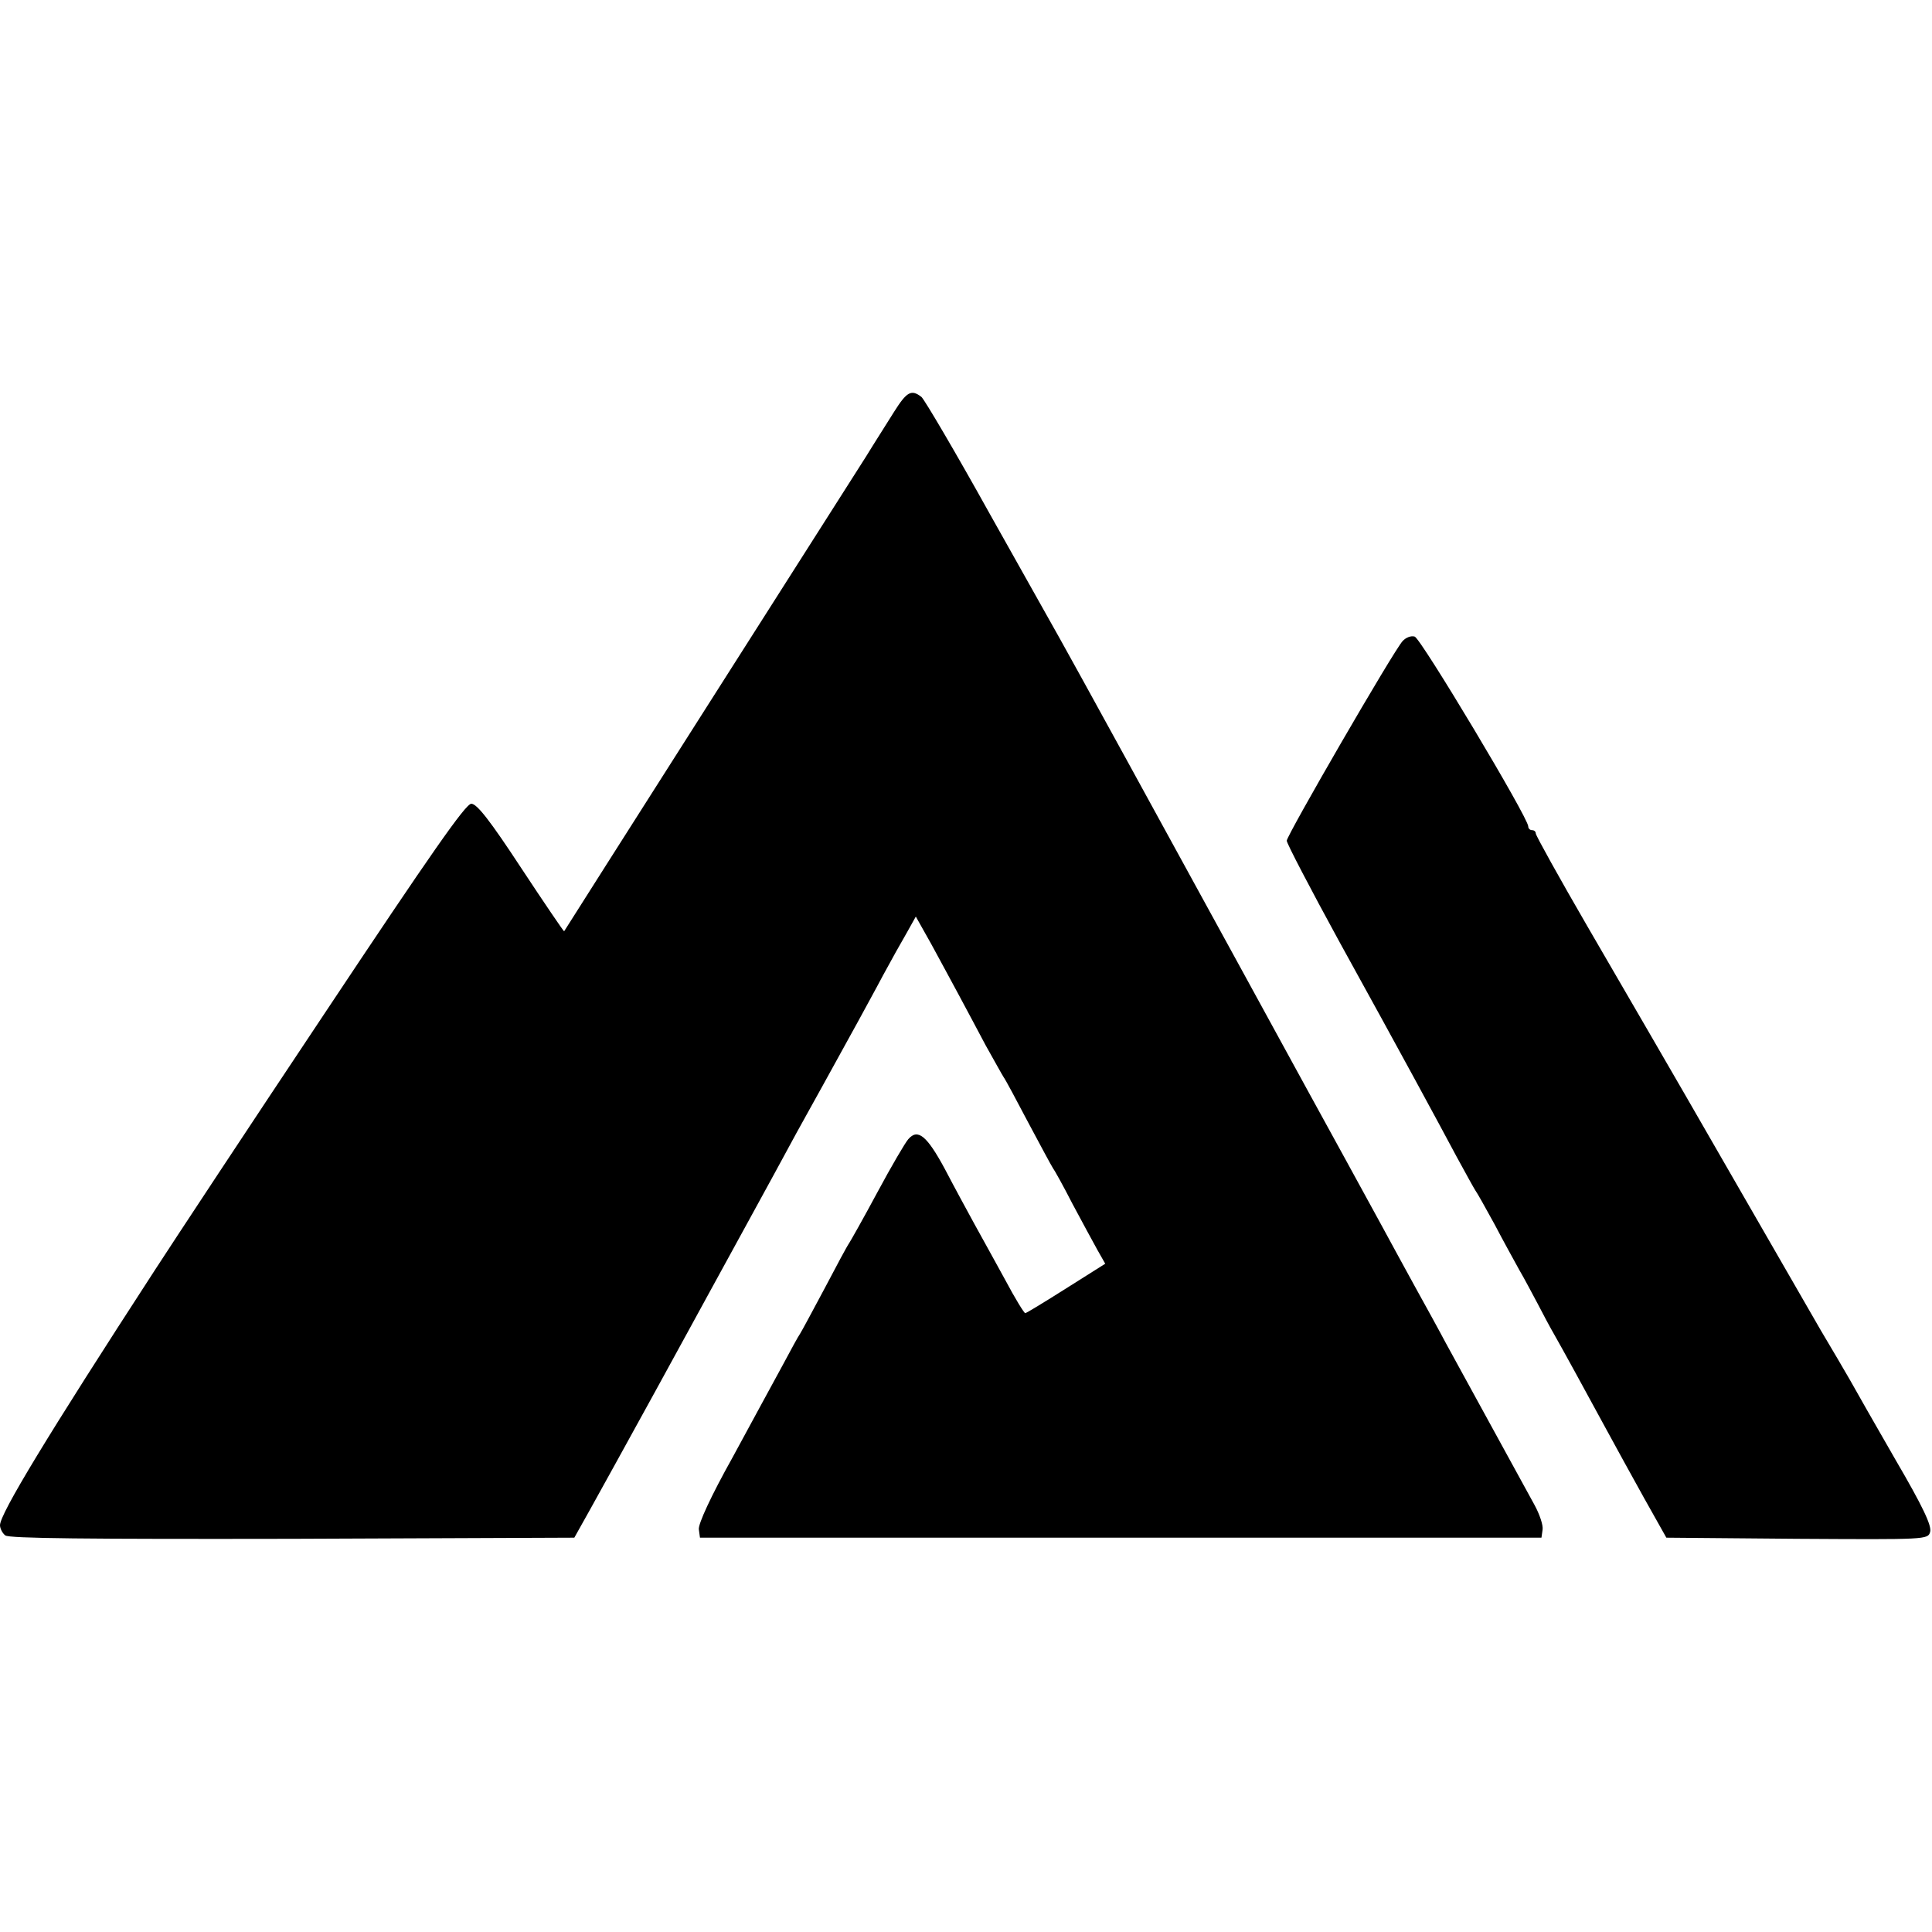 <svg version="1" xmlns="http://www.w3.org/2000/svg" width="682.667" height="682.667" viewBox="0 0 512 512"><path d="M236.9 109.2c-1.8 2.9-5.2 8.2-7.4 11.8-2.3 3.6-21.2 33.3-42 66s-37.9 59.6-38 59.8c-.1.1-5.2-7.4-11.4-16.8-8.2-12.5-11.7-17-13.2-17s-10.7 13.2-38.7 55.3c-20.2 30.3-40.5 61.1-45.1 68.2C12.4 380.7 0 401.2 0 404.2c0 .8.6 2.1 1.4 2.7.9.8 21.7 1 76.1.9l74.7-.3 4.2-7.5c2.3-4.1 10-18.1 17.1-31 7.1-12.9 13.6-24.9 14.5-26.5 2.6-4.8 16.8-30.6 23.1-42.3 3.1-5.6 11.1-20 16.4-29.7 1.5-2.8 4.5-8.2 6.5-12 2.1-3.9 4.9-8.9 6.3-11.3l2.4-4.3 4.1 7.3c2.2 4 5.4 10 7.2 13.3 1.8 3.3 5 9.4 7.2 13.5 2.3 4.1 4.4 7.9 4.8 8.5.4.5 3.3 5.9 6.5 12 3.2 6 6.1 11.4 6.5 12 .4.5 2.8 4.8 5.2 9.5 2.5 4.7 5.5 10.2 6.6 12.2l2.1 3.7-10.3 6.5c-5.7 3.6-10.6 6.6-10.9 6.6-.3 0-2.7-3.9-5.3-8.8-2.6-4.8-6.3-11.4-8.1-14.7-1.8-3.3-5.4-9.9-7.9-14.7-4.8-8.9-7.2-10.8-9.7-7.9-.8.9-4.5 7.2-8.2 14.1-3.7 6.9-7.1 12.9-7.5 13.5-.4.5-3.3 5.9-6.5 12-3.2 6-6.1 11.4-6.5 12-.4.5-2.5 4.4-4.7 8.5s-8.2 15-13.2 24.3c-5.7 10.2-9.1 17.6-8.9 19l.3 2.2h223l.3-2.1c.2-1.2-.8-4.1-2.1-6.5-2.3-4.2-15.7-28.7-23.5-42.9-1.9-3.6-5.6-10.3-8.2-15-2.6-4.7-6.6-12.1-9-16.5-2.4-4.4-6.6-12.1-9.3-17-8.2-14.9-9.7-17.7-28.2-51.5-19.2-35.1-44.1-80.5-47.6-86.7-1.2-2.1-9.6-17.1-18.7-33.3-9-16.2-17.2-30.1-18-30.8-2.7-2.1-3.9-1.4-7.3 4zM371.7 169.9c-2.4 2.6-30.7 51.5-30.7 52.9 0 .7 6.2 12.6 13.8 26.5 17.6 31.9 25.8 47.1 31.2 57.2 2.4 4.4 4.6 8.4 5 9 .4.5 2.7 4.6 5.1 9 2.3 4.4 5.3 9.8 6.5 12 1.3 2.2 3.4 6.2 4.9 9 1.4 2.7 3.3 6.3 4.3 8 2 3.5 8.2 14.8 14 25.5 2.2 4.1 6.7 12.2 9.9 18l5.9 10.5 34.6.3c34.3.2 34.7.2 35.3-1.8.5-1.6-1.9-6.7-9.2-19.2-5.4-9.4-10.9-19-12.1-21.2-1.3-2.3-4.8-8.2-7.7-13.1-2.9-5-14.8-25.7-26.5-46-11.7-20.4-27.6-47.7-35.2-60.8-7.6-13.1-13.8-24.3-13.8-24.8s-.4-.9-1-.9c-.5 0-1-.4-1-1 0-2.3-28.5-49.9-30.1-50.3-1-.3-2.4.3-3.2 1.2z"/></svg>